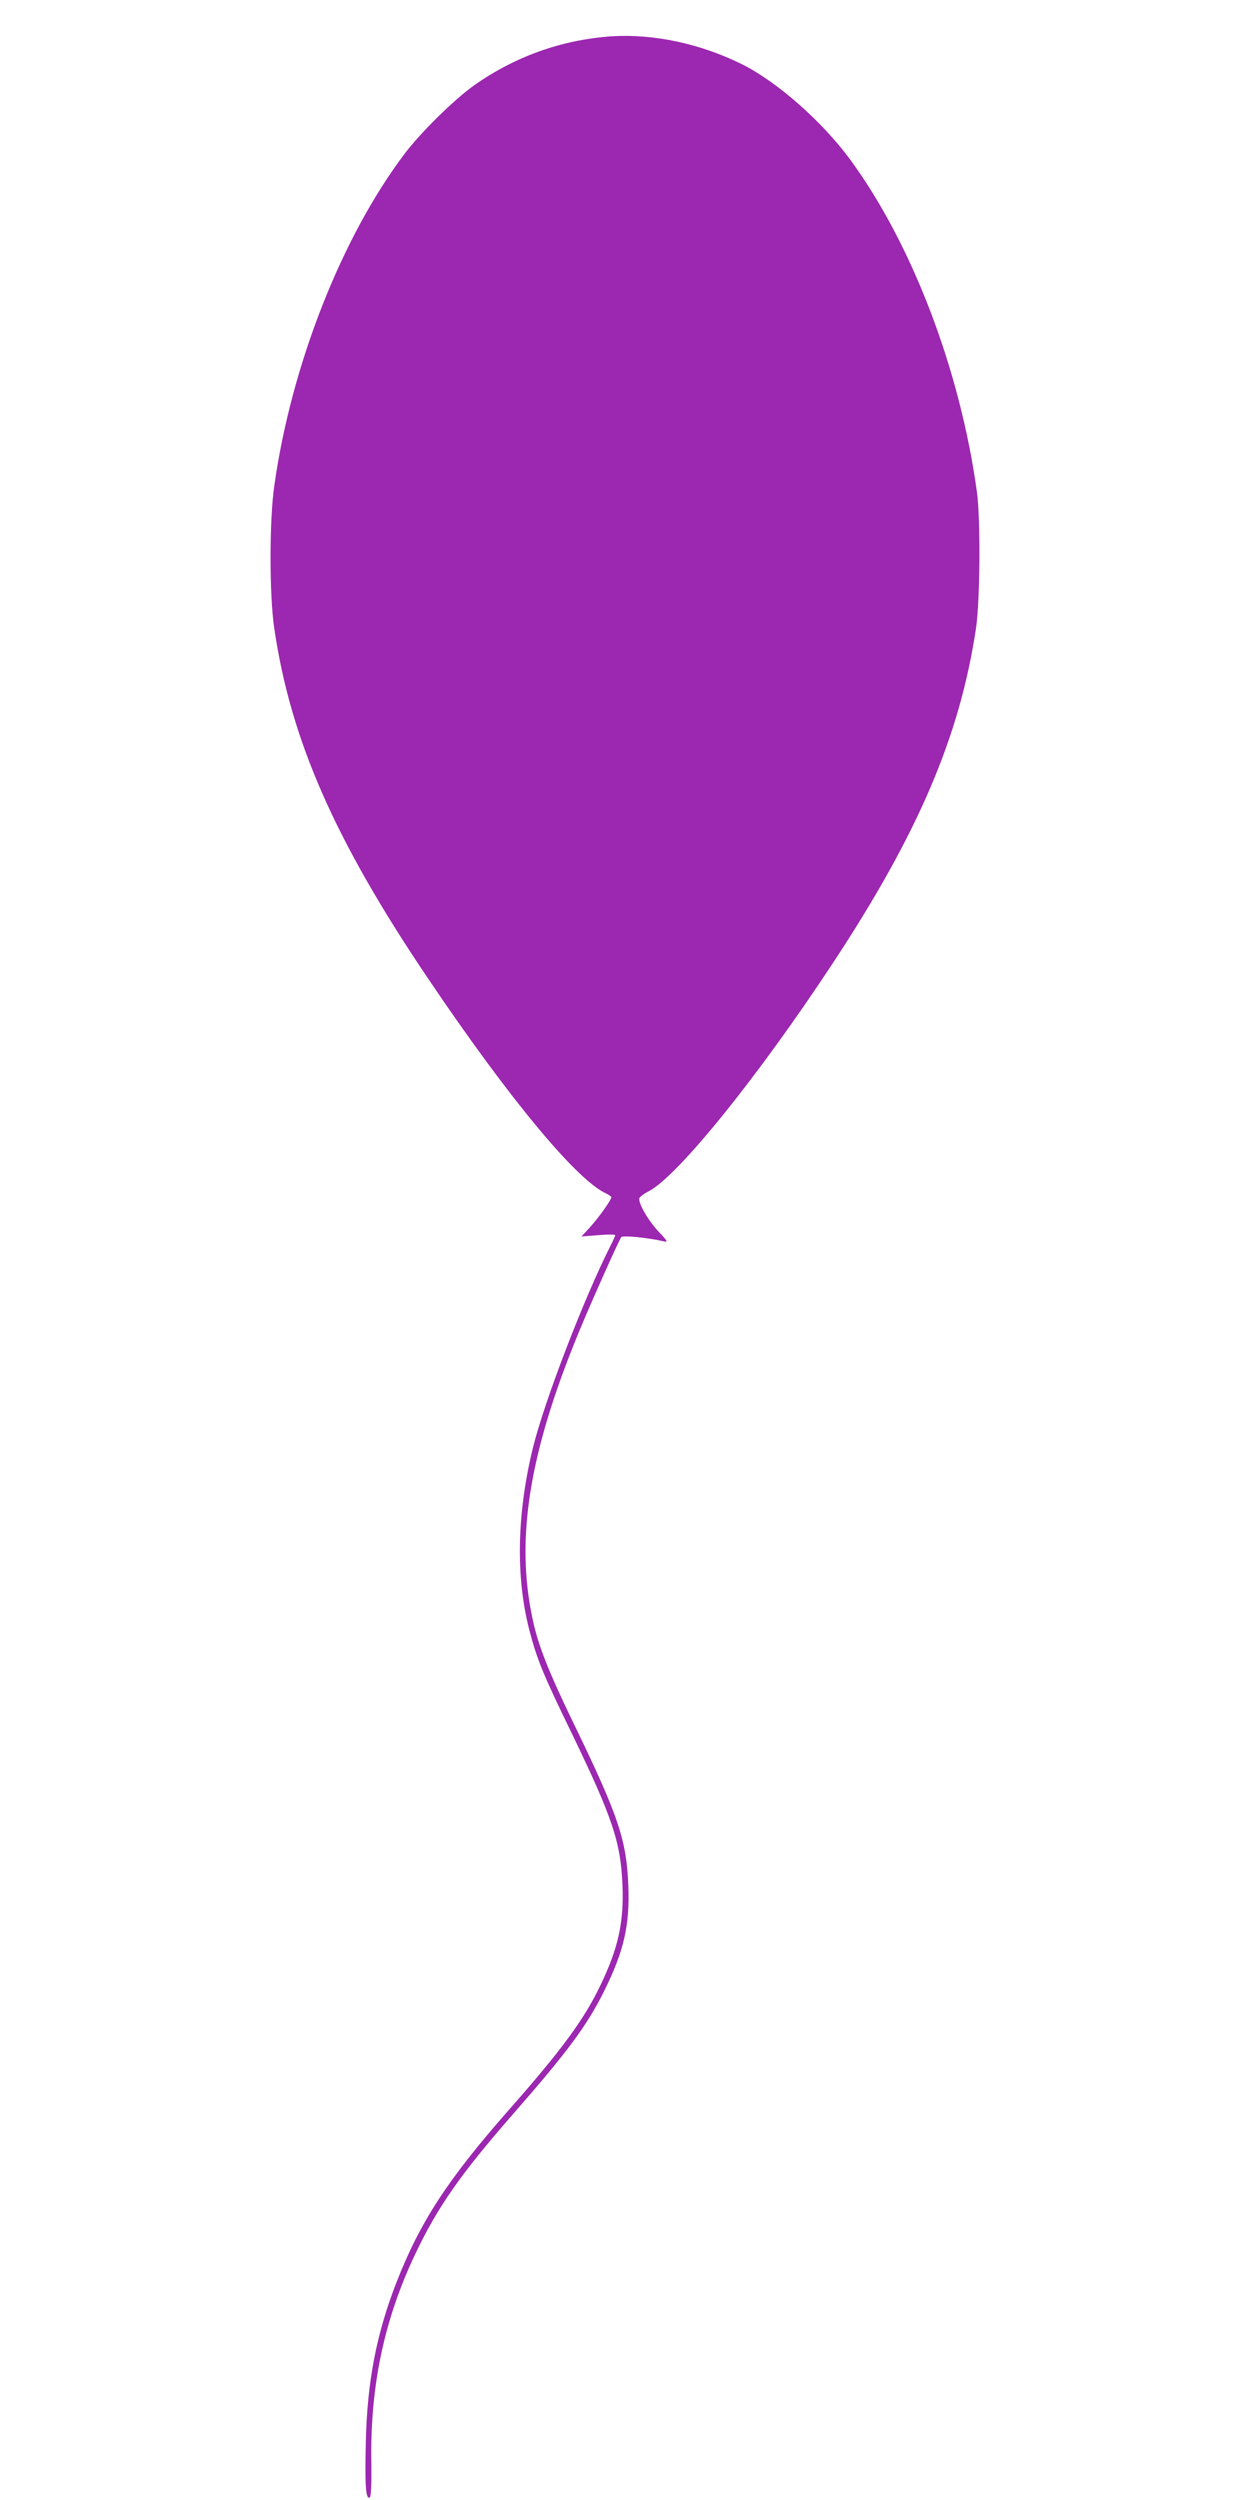 <?xml version="1.0" standalone="no"?>
<!DOCTYPE svg PUBLIC "-//W3C//DTD SVG 20010904//EN"
 "http://www.w3.org/TR/2001/REC-SVG-20010904/DTD/svg10.dtd">
<svg version="1.0" xmlns="http://www.w3.org/2000/svg"
 width="640pt" height="1280pt" viewBox="0 0 640 1280"
 preserveAspectRatio="xMidYMid meet">
<g transform="translate(0,1280) scale(0.1,-0.1)"
fill="#9c27b0" stroke="none">
<path d="M3130 12614 c-256 -18 -495 -104 -704 -252 -101 -72 -273 -241 -355
-350 -323 -428 -581 -1086 -667 -1702 -25 -175 -25 -558 0 -725 83 -572 311
-1090 791 -1800 410 -608 758 -1028 909 -1096 14 -7 26 -15 26 -19 0 -13 -62
-101 -107 -151 l-46 -50 86 7 c48 4 87 4 87 0 0 -4 -11 -28 -24 -54 -134 -264
-336 -789 -396 -1029 -83 -335 -91 -664 -20 -938 39 -150 69 -225 220 -535
206 -427 248 -552 257 -771 8 -189 -21 -323 -113 -514 -83 -174 -198 -331
-475 -645 -307 -350 -448 -566 -568 -873 -104 -266 -151 -512 -158 -819 -5
-221 -1 -292 19 -286 8 3 11 64 9 199 -4 381 68 717 224 1046 116 244 232 410
501 718 280 320 378 452 467 630 101 204 132 336 124 540 -9 233 -50 357 -277
825 -131 270 -185 406 -213 540 -89 414 -17 858 241 1480 60 145 202 463 213
476 8 10 138 -3 219 -22 21 -5 17 3 -27 49 -54 57 -108 150 -99 173 3 7 24 23
46 34 148 75 560 585 945 1170 437 663 649 1161 732 1712 21 142 24 556 5 698
-86 627 -333 1274 -652 1707 -143 193 -369 392 -547 482 -214 107 -456 159
-673 145z"/>
</g>
</svg>
